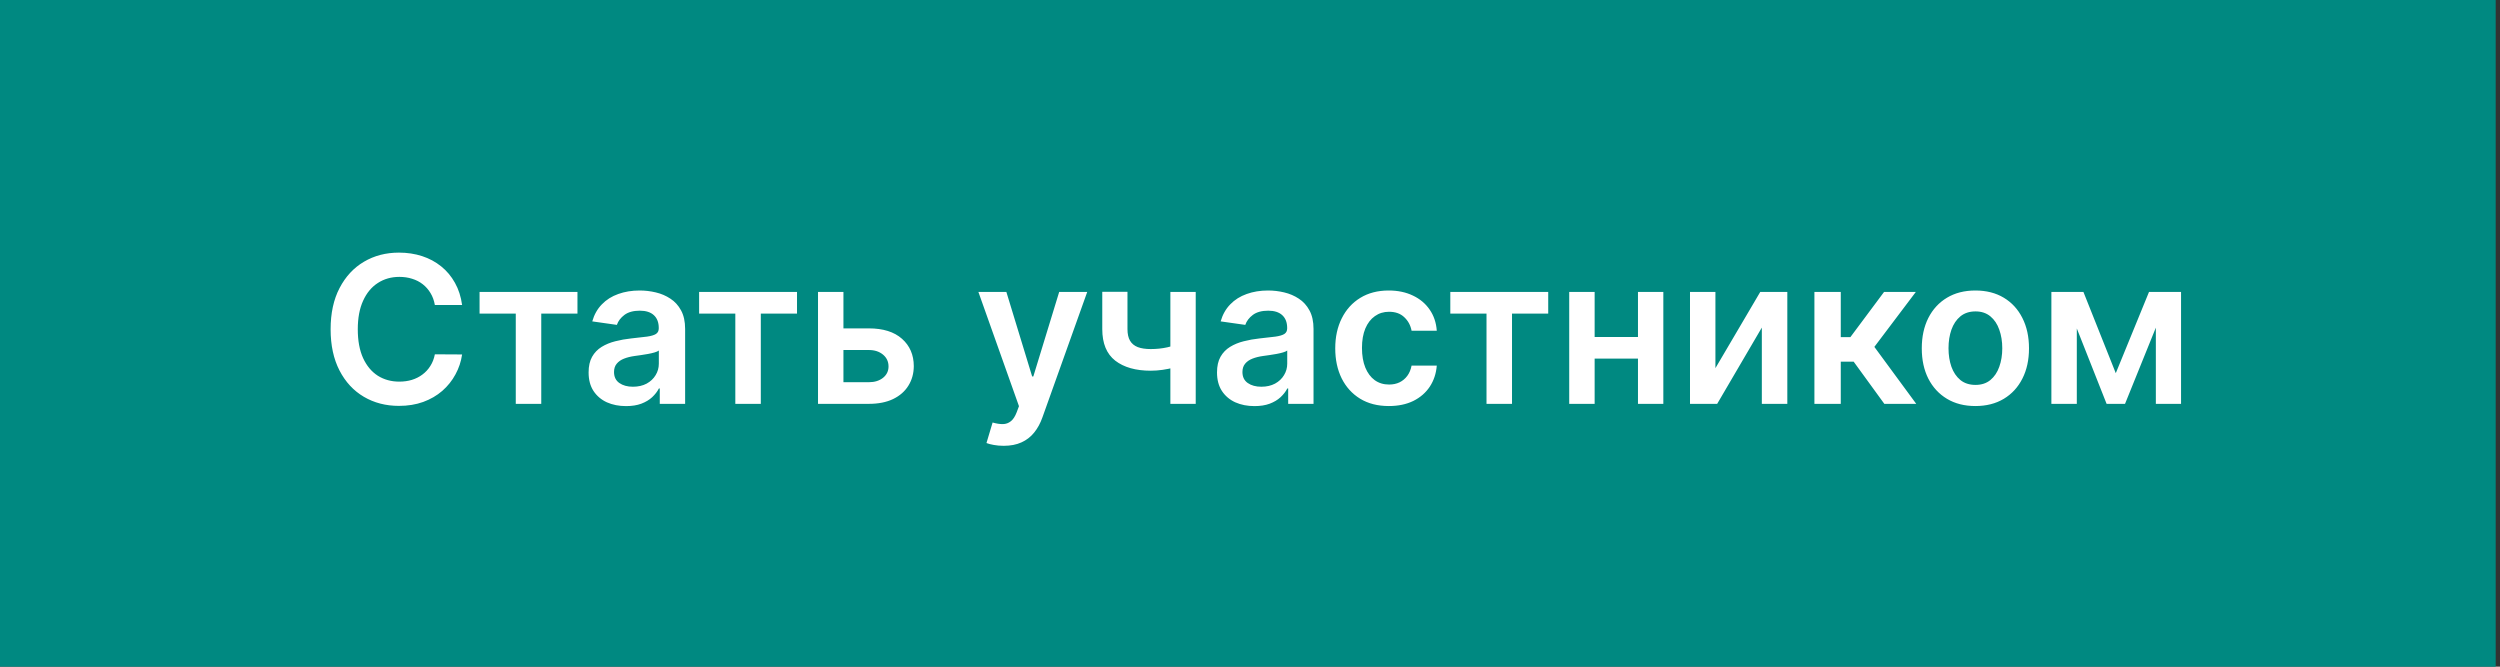 <?xml version="1.0" encoding="UTF-8"?> <svg xmlns="http://www.w3.org/2000/svg" width="195" height="52" viewBox="0 0 195 52" fill="none"><rect x="0" y="0" width="195" height="52" fill="#333333" stroke="none"/><rect width="194.664" height="52" fill="#008981"></rect><path d="M36.044 23.79H33.919C33.858 23.441 33.746 23.133 33.583 22.864C33.42 22.591 33.218 22.36 32.975 22.171C32.733 21.981 32.456 21.839 32.146 21.744C31.839 21.646 31.508 21.597 31.151 21.597C30.519 21.597 29.958 21.756 29.47 22.074C28.981 22.388 28.598 22.85 28.322 23.46C28.045 24.066 27.907 24.807 27.907 25.682C27.907 26.572 28.045 27.322 28.322 27.932C28.602 28.538 28.985 28.996 29.47 29.307C29.958 29.614 30.517 29.767 31.146 29.767C31.494 29.767 31.82 29.722 32.123 29.631C32.43 29.536 32.705 29.398 32.947 29.216C33.193 29.034 33.4 28.811 33.566 28.546C33.737 28.28 33.854 27.977 33.919 27.636L36.044 27.648C35.964 28.201 35.792 28.72 35.526 29.204C35.265 29.689 34.922 30.117 34.498 30.489C34.074 30.856 33.578 31.144 33.009 31.352C32.441 31.557 31.811 31.659 31.117 31.659C30.095 31.659 29.182 31.422 28.379 30.949C27.576 30.475 26.943 29.792 26.481 28.898C26.019 28.004 25.788 26.932 25.788 25.682C25.788 24.428 26.021 23.356 26.487 22.466C26.953 21.572 27.587 20.888 28.39 20.415C29.193 19.941 30.102 19.704 31.117 19.704C31.765 19.704 32.367 19.796 32.924 19.977C33.481 20.159 33.977 20.426 34.413 20.778C34.848 21.127 35.206 21.555 35.487 22.062C35.771 22.566 35.956 23.142 36.044 23.79ZM37.406 24.46V22.773H45.042V24.46H42.218V31.5H40.23V24.46H37.406ZM48.832 31.676C48.279 31.676 47.781 31.578 47.337 31.381C46.898 31.18 46.55 30.884 46.292 30.494C46.038 30.104 45.911 29.623 45.911 29.051C45.911 28.559 46.002 28.151 46.184 27.829C46.366 27.508 46.614 27.25 46.928 27.057C47.243 26.864 47.597 26.718 47.991 26.619C48.389 26.517 48.8 26.443 49.224 26.398C49.735 26.345 50.15 26.297 50.468 26.256C50.786 26.21 51.017 26.142 51.161 26.051C51.309 25.956 51.383 25.811 51.383 25.614V25.579C51.383 25.151 51.256 24.82 51.002 24.585C50.748 24.35 50.383 24.233 49.906 24.233C49.402 24.233 49.002 24.343 48.707 24.562C48.415 24.782 48.218 25.042 48.116 25.341L46.196 25.068C46.347 24.538 46.597 24.095 46.946 23.739C47.294 23.379 47.72 23.11 48.224 22.932C48.728 22.75 49.285 22.659 49.894 22.659C50.315 22.659 50.733 22.708 51.15 22.807C51.567 22.905 51.947 23.068 52.292 23.296C52.637 23.519 52.913 23.824 53.122 24.21C53.334 24.597 53.44 25.079 53.44 25.659V31.5H51.462V30.301H51.394C51.269 30.544 51.093 30.771 50.866 30.983C50.642 31.191 50.36 31.36 50.019 31.489C49.682 31.614 49.286 31.676 48.832 31.676ZM49.366 30.165C49.779 30.165 50.137 30.083 50.44 29.921C50.743 29.754 50.976 29.534 51.139 29.261C51.305 28.989 51.389 28.691 51.389 28.369V27.341C51.324 27.394 51.214 27.443 51.059 27.489C50.908 27.534 50.737 27.574 50.548 27.608C50.358 27.642 50.171 27.672 49.985 27.699C49.8 27.725 49.639 27.748 49.502 27.767C49.196 27.809 48.921 27.877 48.678 27.972C48.436 28.066 48.245 28.199 48.105 28.369C47.964 28.536 47.894 28.752 47.894 29.017C47.894 29.396 48.033 29.682 48.309 29.875C48.586 30.068 48.938 30.165 49.366 30.165ZM54.531 24.46V22.773H62.167V24.46H59.343V31.5H57.355V24.46H54.531ZM65.197 25.614H67.771C68.884 25.614 69.746 25.884 70.356 26.426C70.966 26.968 71.273 27.678 71.276 28.557C71.273 29.129 71.132 29.636 70.856 30.079C70.583 30.523 70.186 30.871 69.663 31.125C69.144 31.375 68.513 31.5 67.771 31.5H63.805V22.773H65.788V29.812H67.771C68.218 29.812 68.585 29.699 68.873 29.472C69.161 29.241 69.305 28.945 69.305 28.585C69.305 28.206 69.161 27.898 68.873 27.659C68.585 27.421 68.218 27.301 67.771 27.301H65.197V25.614ZM78.286 34.773C78.006 34.773 77.747 34.75 77.508 34.705C77.273 34.663 77.086 34.614 76.945 34.557L77.423 32.955C77.722 33.042 77.989 33.083 78.224 33.08C78.459 33.076 78.665 33.002 78.843 32.858C79.025 32.718 79.178 32.483 79.303 32.153L79.48 31.682L76.315 22.773H78.497L80.508 29.364H80.599L82.616 22.773H84.803L81.309 32.557C81.146 33.019 80.93 33.415 80.661 33.744C80.392 34.078 80.063 34.331 79.673 34.506C79.286 34.684 78.824 34.773 78.286 34.773ZM93.266 22.773V31.5H91.289V22.773H93.266ZM92.34 26.716V28.398C92.117 28.496 91.863 28.585 91.579 28.665C91.299 28.741 91.001 28.801 90.687 28.847C90.376 28.892 90.066 28.915 89.755 28.915C88.588 28.915 87.666 28.653 86.988 28.131C86.314 27.604 85.977 26.784 85.977 25.671V22.761H87.943V25.671C87.943 26.046 88.009 26.347 88.141 26.574C88.274 26.801 88.475 26.968 88.744 27.074C89.013 27.176 89.35 27.227 89.755 27.227C90.21 27.227 90.641 27.182 91.051 27.091C91.46 27 91.89 26.875 92.34 26.716ZM97.847 31.676C97.294 31.676 96.796 31.578 96.353 31.381C95.914 31.18 95.565 30.884 95.308 30.494C95.054 30.104 94.927 29.623 94.927 29.051C94.927 28.559 95.018 28.151 95.2 27.829C95.382 27.508 95.63 27.25 95.944 27.057C96.258 26.864 96.613 26.718 97.007 26.619C97.404 26.517 97.815 26.443 98.24 26.398C98.751 26.345 99.166 26.297 99.484 26.256C99.802 26.21 100.033 26.142 100.177 26.051C100.325 25.956 100.399 25.811 100.399 25.614V25.579C100.399 25.151 100.272 24.82 100.018 24.585C99.764 24.35 99.399 24.233 98.921 24.233C98.418 24.233 98.018 24.343 97.722 24.562C97.431 24.782 97.234 25.042 97.132 25.341L95.211 25.068C95.363 24.538 95.613 24.095 95.961 23.739C96.31 23.379 96.736 23.11 97.24 22.932C97.743 22.75 98.3 22.659 98.91 22.659C99.33 22.659 99.749 22.708 100.166 22.807C100.582 22.905 100.963 23.068 101.308 23.296C101.652 23.519 101.929 23.824 102.137 24.21C102.349 24.597 102.455 25.079 102.455 25.659V31.5H100.478V30.301H100.41C100.285 30.544 100.109 30.771 99.882 30.983C99.658 31.191 99.376 31.36 99.035 31.489C98.698 31.614 98.302 31.676 97.847 31.676ZM98.382 30.165C98.794 30.165 99.152 30.083 99.455 29.921C99.758 29.754 99.991 29.534 100.154 29.261C100.321 28.989 100.404 28.691 100.404 28.369V27.341C100.34 27.394 100.23 27.443 100.075 27.489C99.923 27.534 99.753 27.574 99.563 27.608C99.374 27.642 99.186 27.672 99.001 27.699C98.815 27.725 98.654 27.748 98.518 27.767C98.211 27.809 97.936 27.877 97.694 27.972C97.452 28.066 97.26 28.199 97.12 28.369C96.98 28.536 96.91 28.752 96.91 29.017C96.91 29.396 97.048 29.682 97.325 29.875C97.601 30.068 97.954 30.165 98.382 30.165ZM108.33 31.671C107.459 31.671 106.711 31.479 106.086 31.097C105.465 30.714 104.986 30.186 104.649 29.511C104.315 28.833 104.149 28.053 104.149 27.171C104.149 26.284 104.319 25.502 104.66 24.824C105.001 24.142 105.482 23.612 106.103 23.233C106.728 22.85 107.467 22.659 108.319 22.659C109.027 22.659 109.654 22.79 110.2 23.051C110.749 23.309 111.186 23.674 111.512 24.148C111.838 24.617 112.024 25.167 112.069 25.796H110.103C110.024 25.375 109.834 25.025 109.535 24.744C109.24 24.46 108.844 24.318 108.347 24.318C107.927 24.318 107.558 24.432 107.24 24.659C106.921 24.883 106.673 25.204 106.495 25.625C106.321 26.046 106.234 26.549 106.234 27.136C106.234 27.731 106.321 28.242 106.495 28.671C106.669 29.095 106.914 29.422 107.228 29.653C107.546 29.881 107.919 29.994 108.347 29.994C108.651 29.994 108.921 29.938 109.16 29.824C109.402 29.706 109.605 29.538 109.768 29.318C109.931 29.099 110.043 28.831 110.103 28.517H112.069C112.02 29.134 111.838 29.682 111.524 30.159C111.209 30.633 110.781 31.004 110.24 31.273C109.698 31.538 109.061 31.671 108.33 31.671ZM113.124 24.46V22.773H120.761V24.46H117.937V31.5H115.948V24.46H113.124ZM128.393 26.284V27.972H123.745V26.284H128.393ZM124.382 22.773V31.5H122.399V22.773H124.382ZM129.74 22.773V31.5H127.762V22.773H129.74ZM133.803 28.716L137.298 22.773H139.411V31.5H137.423V25.551L133.94 31.5H131.82V22.773H133.803V28.716ZM141.524 31.5V22.773H143.58V26.296H144.33L146.955 22.773H149.433L146.2 27.057L149.467 31.5H146.978L144.586 28.21H143.58V31.5H141.524ZM154.08 31.671C153.228 31.671 152.49 31.483 151.865 31.108C151.24 30.733 150.755 30.208 150.41 29.534C150.069 28.86 149.899 28.072 149.899 27.171C149.899 26.269 150.069 25.479 150.41 24.801C150.755 24.123 151.24 23.597 151.865 23.222C152.49 22.847 153.228 22.659 154.08 22.659C154.933 22.659 155.671 22.847 156.296 23.222C156.921 23.597 157.404 24.123 157.745 24.801C158.09 25.479 158.262 26.269 158.262 27.171C158.262 28.072 158.09 28.86 157.745 29.534C157.404 30.208 156.921 30.733 156.296 31.108C155.671 31.483 154.933 31.671 154.08 31.671ZM154.092 30.023C154.554 30.023 154.94 29.896 155.251 29.642C155.561 29.384 155.793 29.04 155.944 28.608C156.099 28.176 156.177 27.695 156.177 27.165C156.177 26.631 156.099 26.148 155.944 25.716C155.793 25.28 155.561 24.934 155.251 24.676C154.94 24.419 154.554 24.29 154.092 24.29C153.618 24.29 153.224 24.419 152.91 24.676C152.599 24.934 152.366 25.28 152.211 25.716C152.06 26.148 151.984 26.631 151.984 27.165C151.984 27.695 152.06 28.176 152.211 28.608C152.366 29.04 152.599 29.384 152.91 29.642C153.224 29.896 153.618 30.023 154.092 30.023ZM165.031 29.108L167.622 22.773H169.281L165.752 31.5H164.315L160.866 22.773H162.508L165.031 29.108ZM161.991 22.773V31.5H160.008V22.773H161.991ZM168.156 31.5V22.773H170.122V31.5H168.156Z" fill="white"></path></svg> 